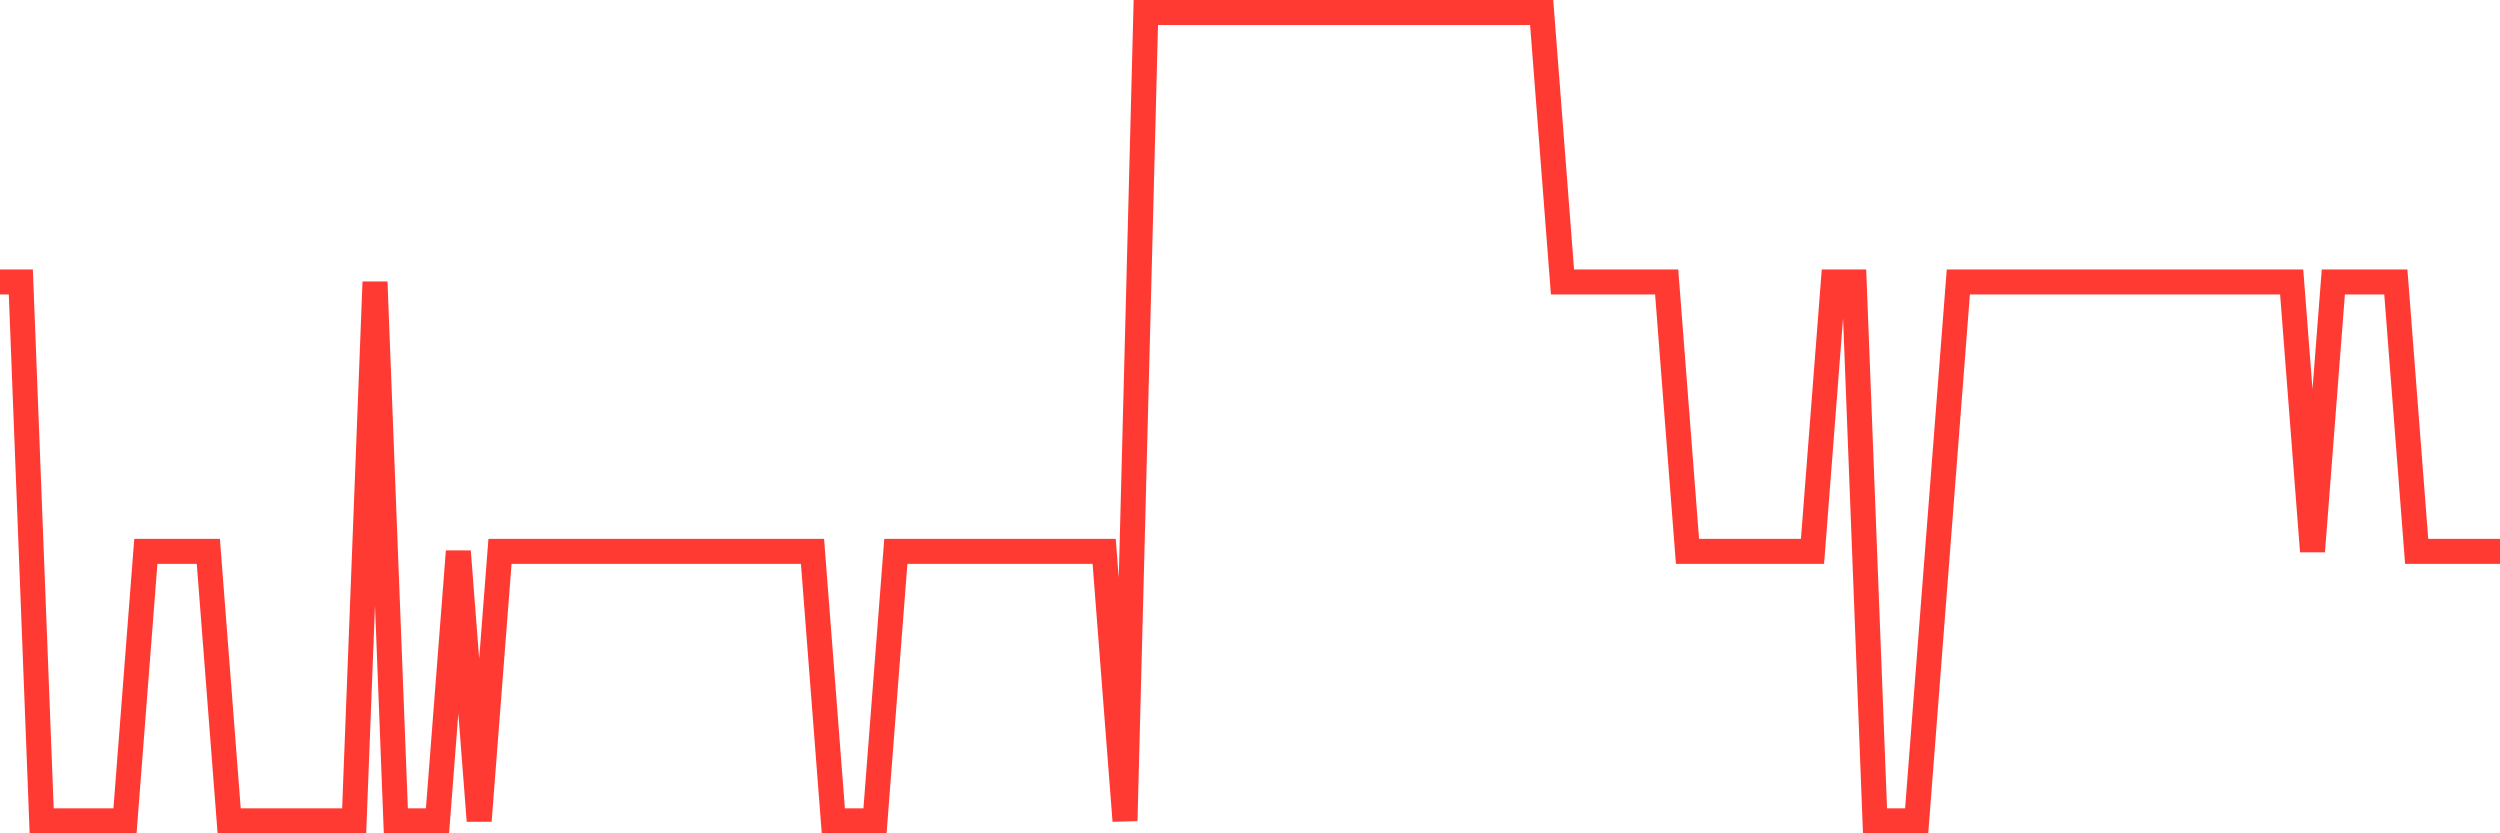 <svg
  xmlns="http://www.w3.org/2000/svg"
  xmlns:xlink="http://www.w3.org/1999/xlink"
  width="120"
  height="40"
  viewBox="0 0 120 40"
  preserveAspectRatio="none"
>
  <polyline
    points="0,13.533 1,13.533 2,39.4 3,39.4 4,39.4 5,39.4 6,39.4 7,26.467 8,26.467 9,26.467 10,26.467 11,39.4 12,39.4 13,39.4 14,39.4 15,39.4 16,39.4 17,39.4 18,13.533 19,39.4 20,39.4 21,39.4 22,26.467 23,39.4 24,26.467 25,26.467 26,26.467 27,26.467 28,26.467 29,26.467 30,26.467 31,26.467 32,26.467 33,26.467 34,26.467 35,26.467 36,26.467 37,26.467 38,26.467 39,26.467 40,39.4 41,39.4 42,39.4 43,26.467 44,26.467 45,26.467 46,26.467 47,26.467 48,26.467 49,26.467 50,26.467 51,26.467 52,26.467 53,26.467 54,39.4 55,0.6 56,0.6 57,0.6 58,0.6 59,0.6 60,0.6 61,0.6 62,0.6 63,0.6 64,0.6 65,0.6 66,0.6 67,0.6 68,0.6 69,0.6 70,0.6 71,0.6 72,0.6 73,0.6 74,0.6 75,13.533 76,13.533 77,13.533 78,13.533 79,13.533 80,13.533 81,26.467 82,26.467 83,26.467 84,26.467 85,26.467 86,26.467 87,26.467 88,13.533 89,13.533 90,39.4 91,39.4 92,39.4 93,26.467 94,13.533 95,13.533 96,13.533 97,13.533 98,13.533 99,13.533 100,13.533 101,13.533 102,13.533 103,13.533 104,13.533 105,13.533 106,13.533 107,13.533 108,13.533 109,13.533 110,13.533 111,26.467 112,13.533 113,13.533 114,13.533 115,13.533 116,26.467 117,26.467 118,26.467 119,26.467 120,26.467"
    fill="none"
    stroke="#ff3a33"
    stroke-width="1.2"
  >
  </polyline>
</svg>